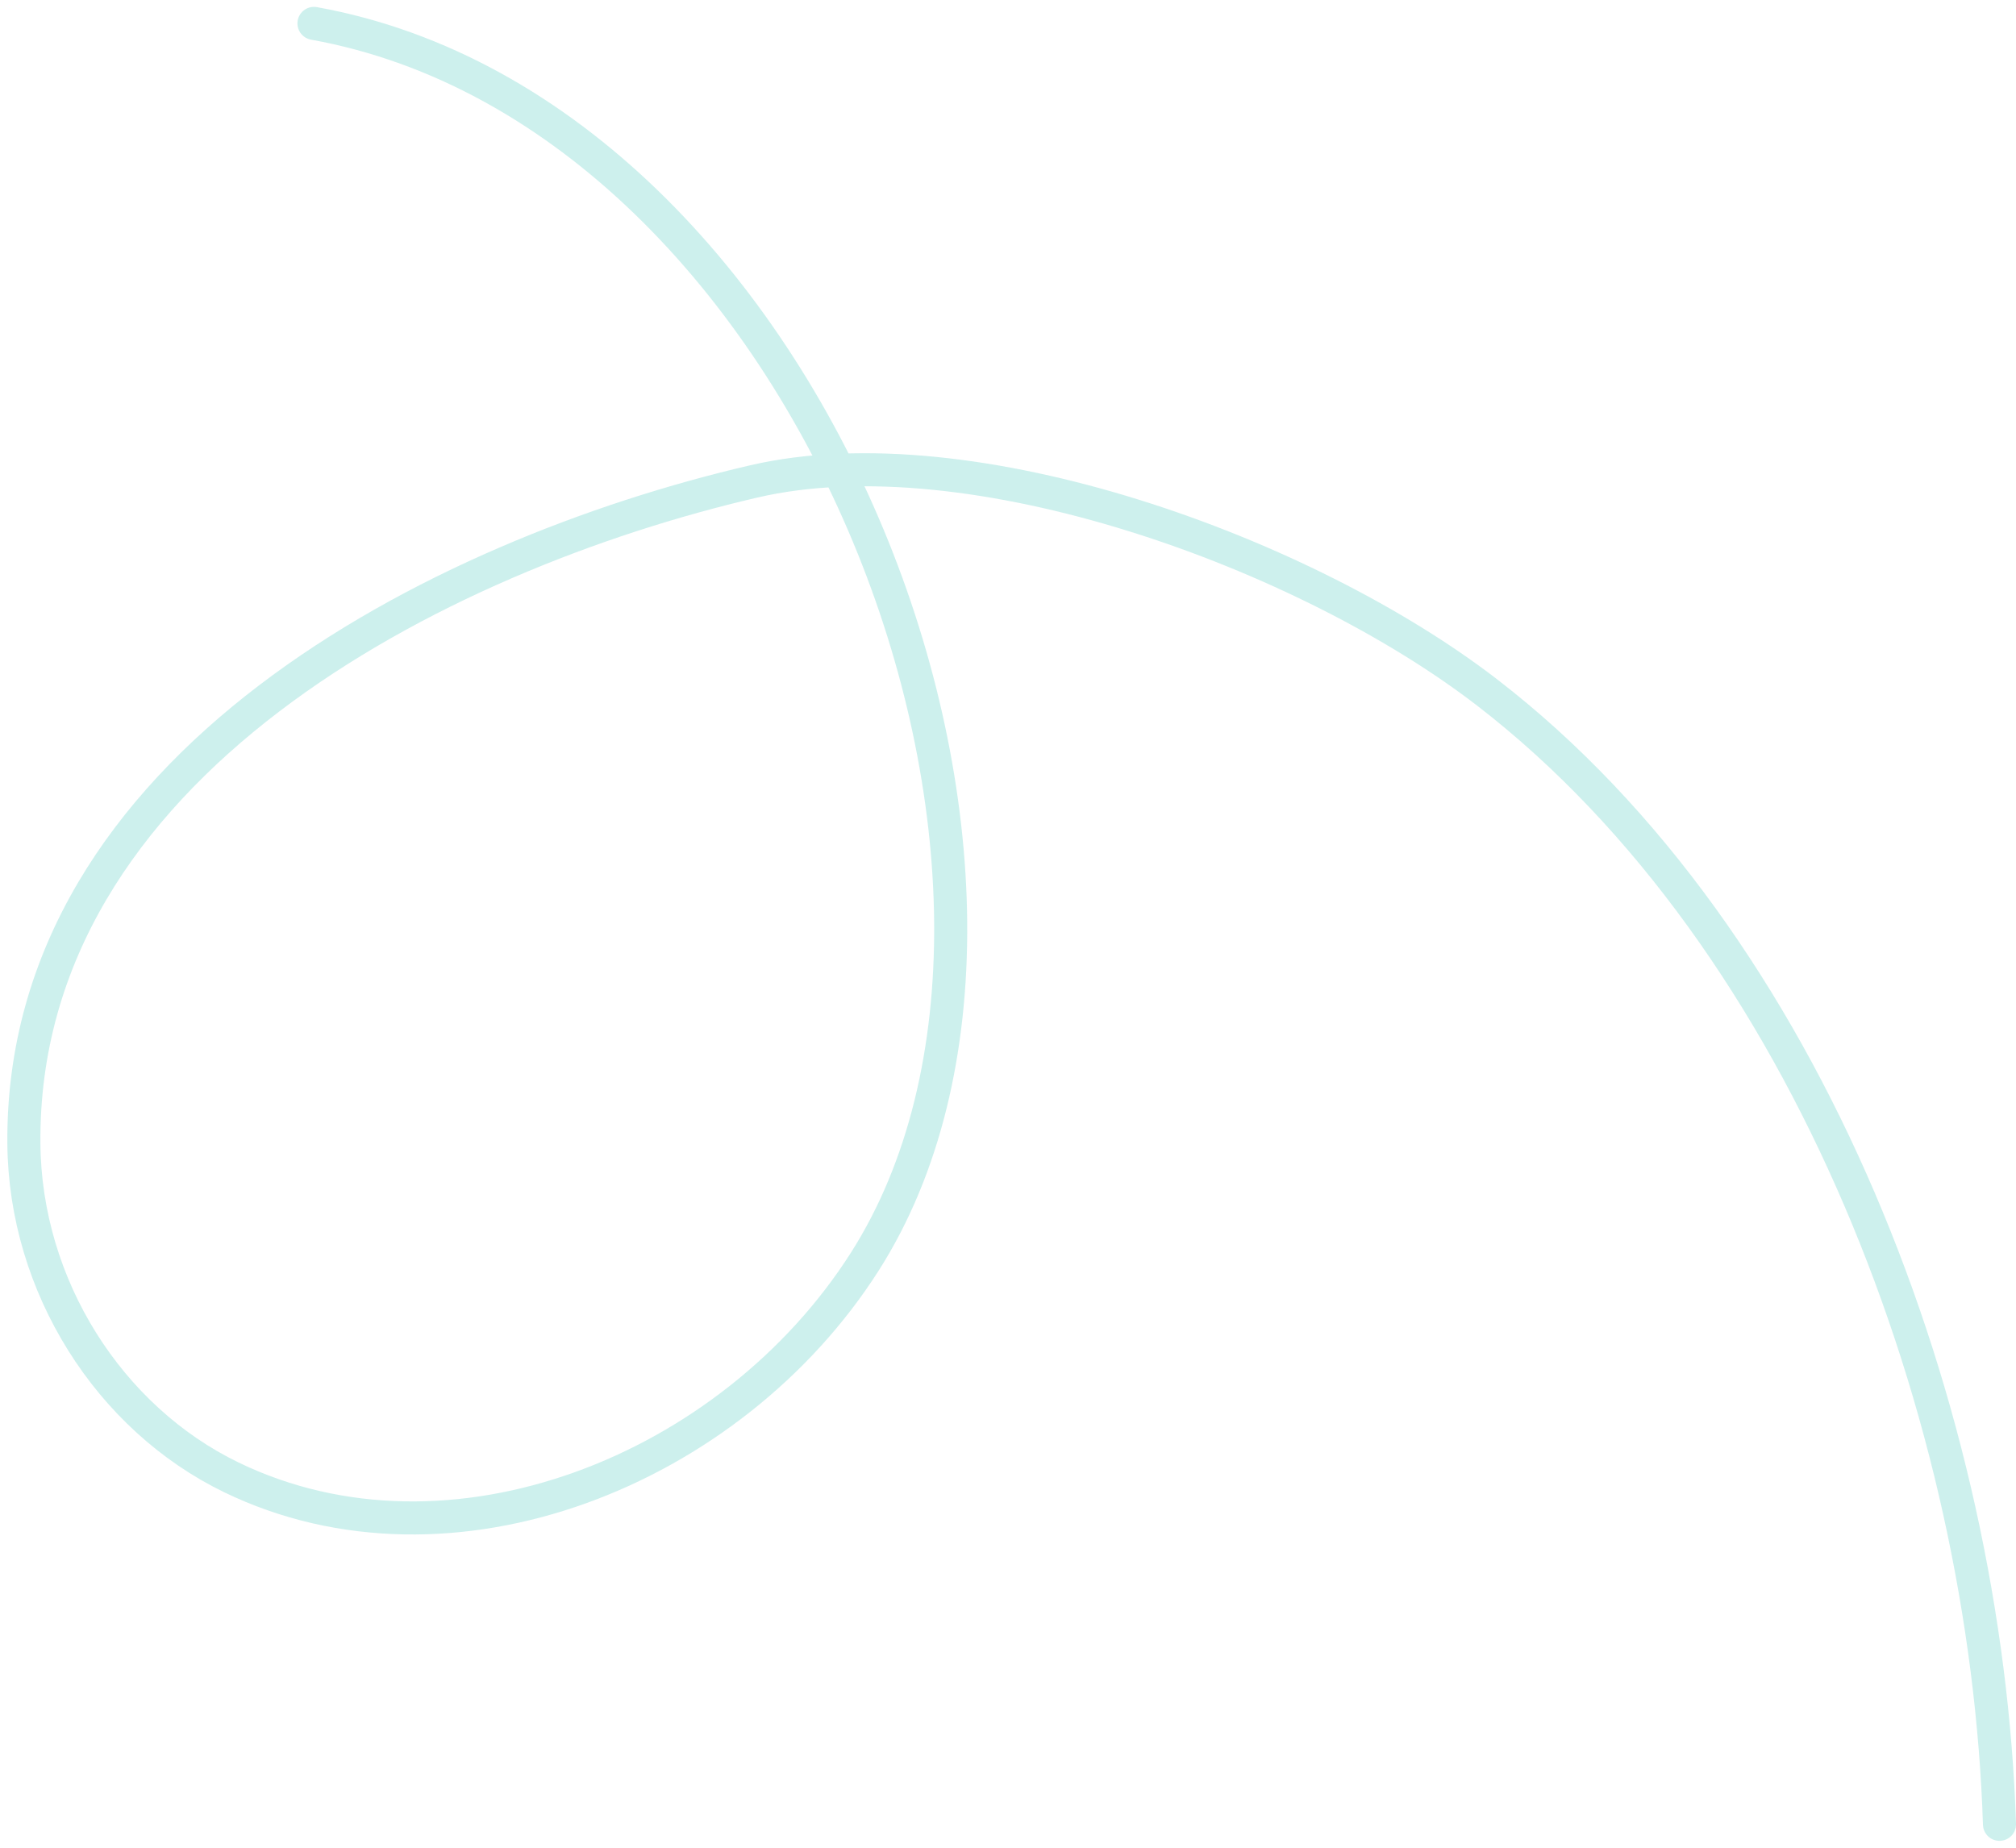 <svg width="240" height="220" viewBox="0 0 240 220" fill="none" xmlns="http://www.w3.org/2000/svg">
<g opacity="0.2">
<g clip-path="url(#clip0_289_1873)">
<g clip-path="url(#clip1_289_1873)">
<path d="M238.033 217.212C236.482 168.813 215.506 112.115 177.05 82.458C155.491 65.832 115.701 51.287 89.727 57.322C51.985 66.09 2.505 91.257 2.842 136.12C2.97 153.177 13.036 168.876 27.541 175.901C53.663 188.551 87.091 175.11 102.952 150.218C131.472 105.455 97.377 13.606 37.377 2.786" stroke="#04B2A5" stroke-width="3.934" stroke-linecap="round"/>
</g>
</g>
</g>
<defs>
<clipPath id="clip0_289_1873">
<rect width="240" height="220" fill="white" transform="matrix(-1 0 0 1 240 0)"/>
</clipPath>
<clipPath id="clip1_289_1873">
<rect width="240" height="218.361" fill="white" transform="matrix(-1 0 0 1 240 0.819)"/>
</clipPath>
</defs>
</svg>
